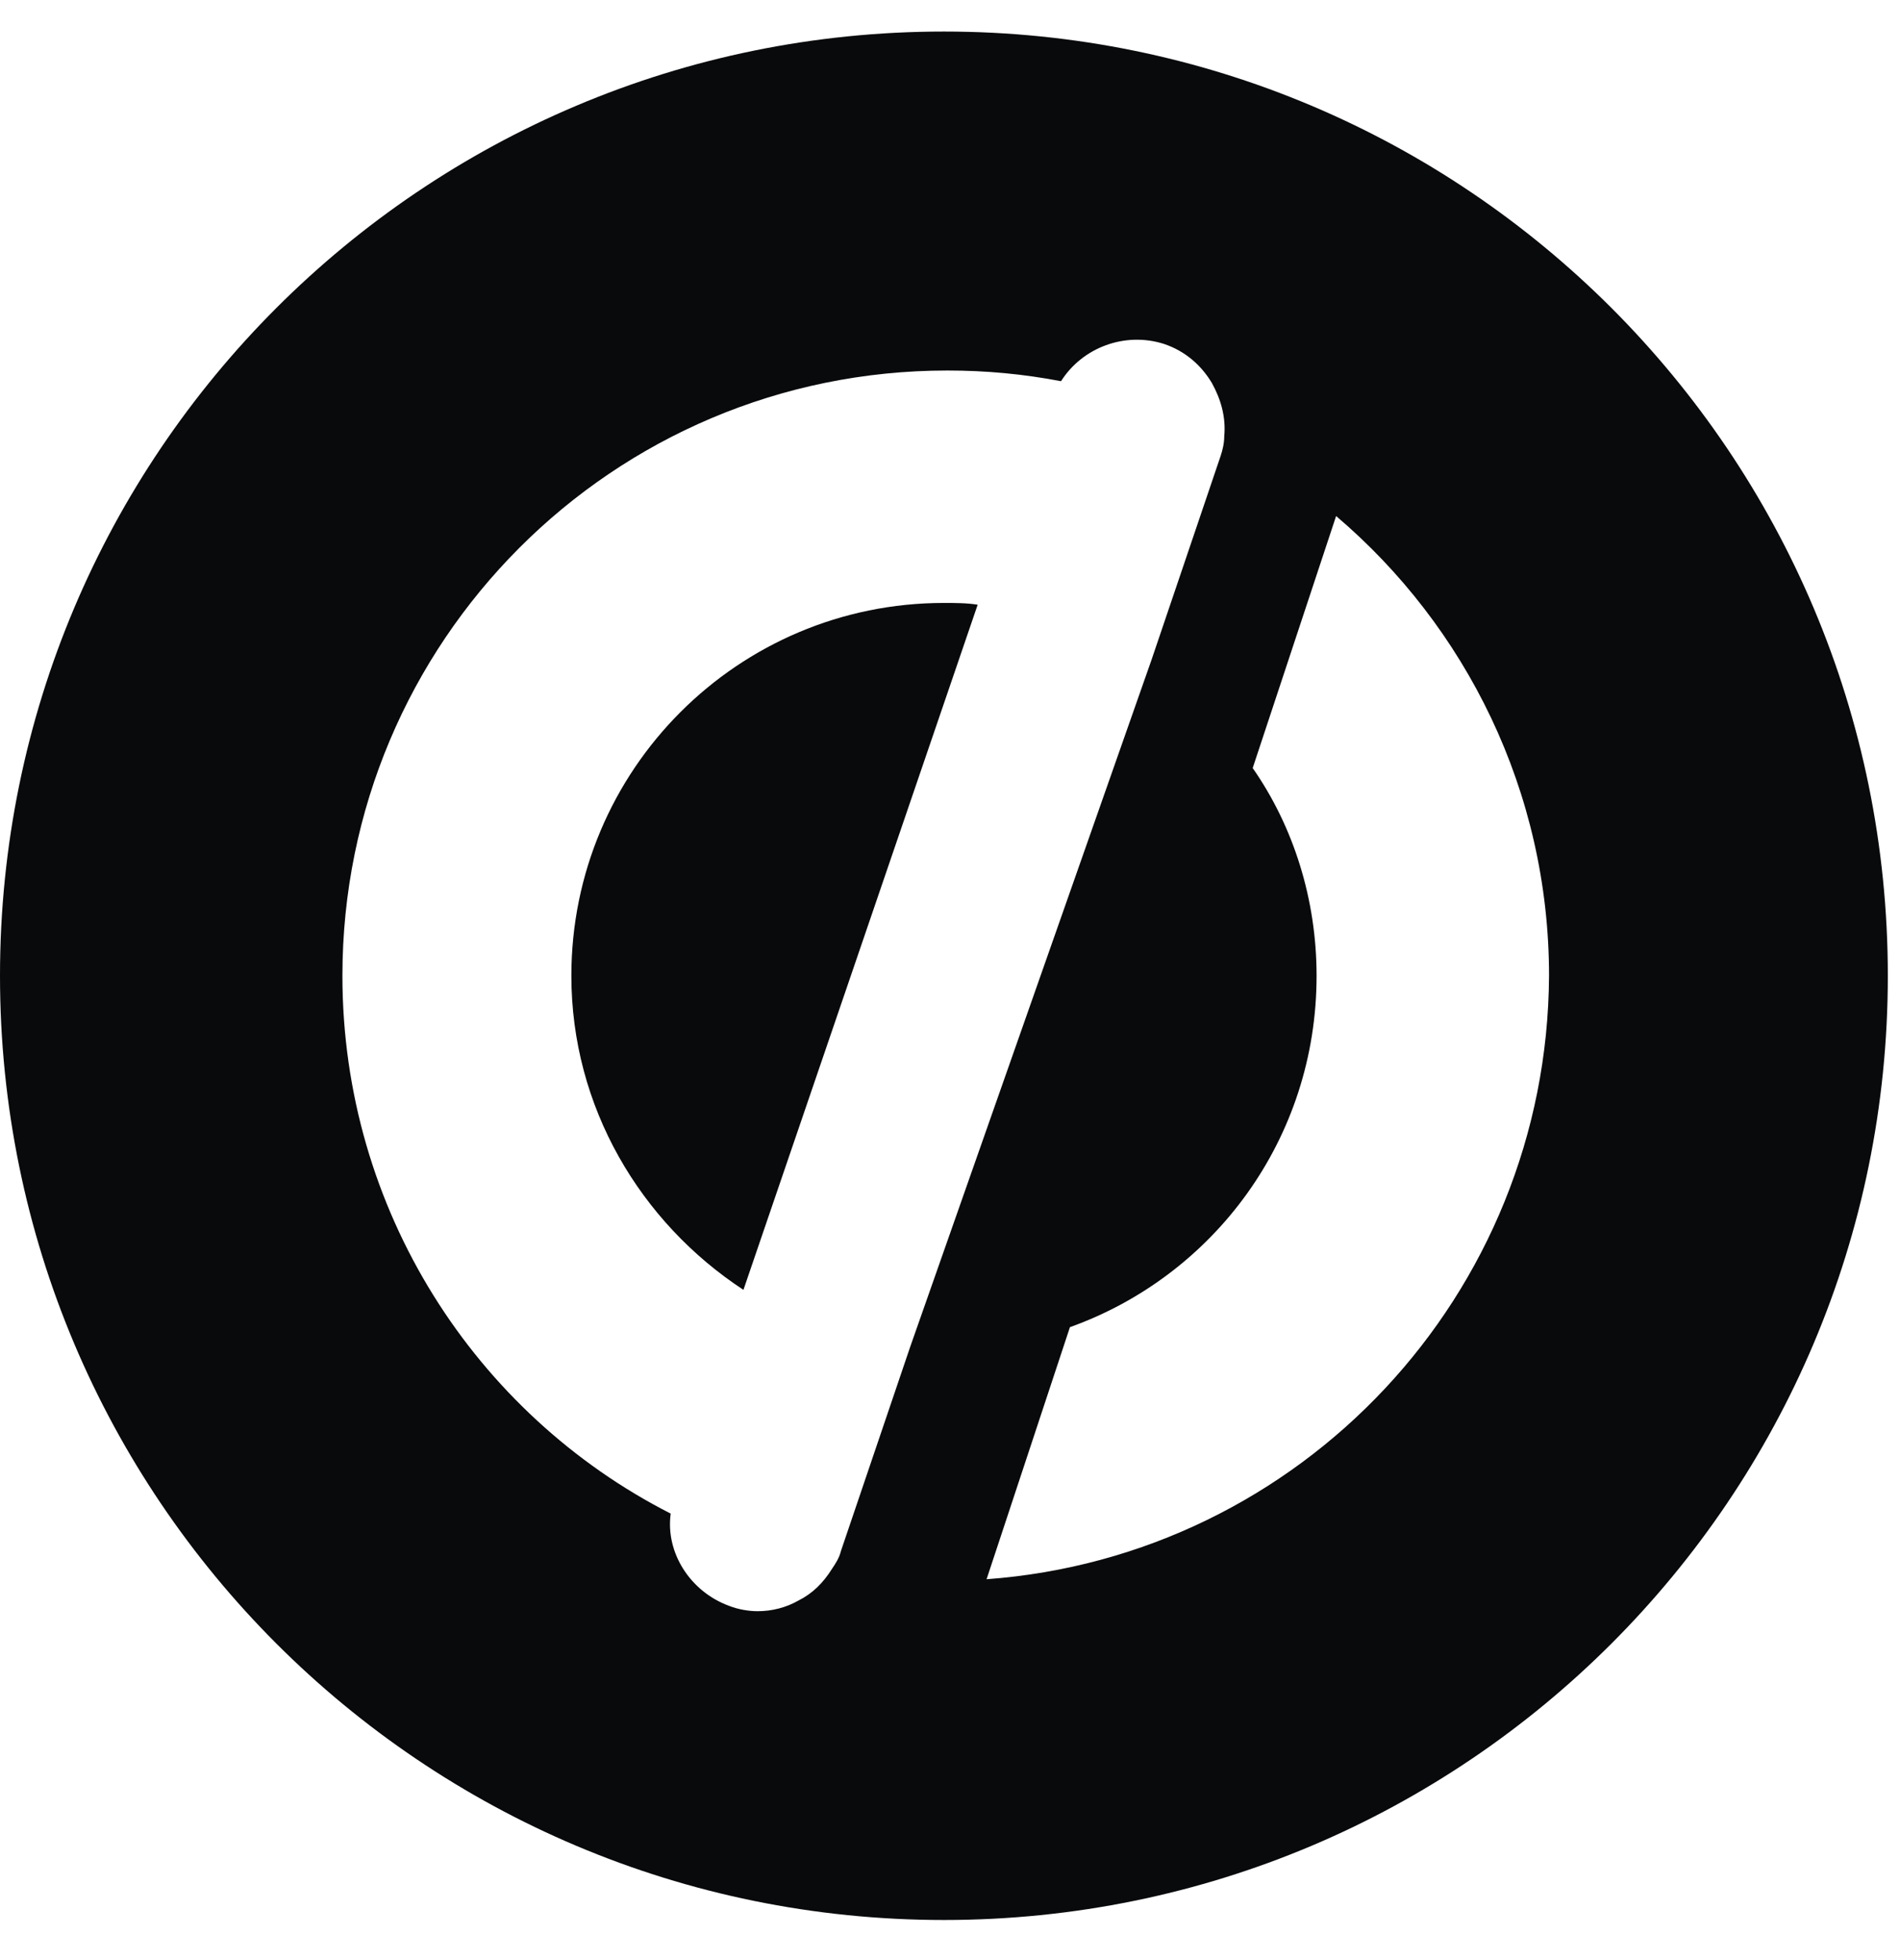 <svg width="32" height="33" viewBox="0 0 32 33" fill="none" xmlns="http://www.w3.org/2000/svg">
<g clip-path="url(#clip0_9787_53314)">
<path fill-rule="evenodd" clip-rule="evenodd" d="M15.898 0.531C7.112 0.531 0 7.643 0 16.428C0 25.213 7.112 32.325 15.898 32.325C24.683 32.325 31.795 25.213 31.795 16.428C31.795 7.643 24.683 0.531 15.898 0.531ZM15.33 22.674L14.164 26.11C14.135 26.23 14.075 26.319 14.015 26.409C13.866 26.648 13.686 26.827 13.447 26.947C13.238 27.066 12.999 27.126 12.76 27.126C12.611 27.126 12.431 27.096 12.282 27.037C11.624 26.797 11.206 26.14 11.296 25.483C8.009 23.809 5.767 20.373 5.767 16.428C5.767 10.81 10.309 6.238 15.957 6.238C16.615 6.238 17.242 6.298 17.87 6.418C18.229 5.85 18.946 5.581 19.603 5.79C19.962 5.91 20.231 6.149 20.41 6.447C20.559 6.716 20.649 7.015 20.619 7.344C20.619 7.463 20.589 7.583 20.559 7.673L19.394 11.109L15.33 22.674ZM18.02 22.344L16.616 26.588C21.905 26.199 26.059 21.806 26.089 16.428C26.089 13.32 24.684 10.541 22.503 8.688L21.098 12.931C21.786 13.917 22.174 15.143 22.174 16.428C22.174 19.177 20.441 21.478 18.02 22.344Z" fill="#090A0C"/>
<path d="M9.623 16.427C9.623 18.638 10.788 20.58 12.521 21.716L16.466 10.181C16.286 10.151 16.077 10.151 15.898 10.151C12.431 10.151 9.623 12.96 9.623 16.427Z" fill="#090A0C"/>
</g>
<defs>
<clipPath id="clip0_9787_53314">
<rect width="32" height="32" fill="white" transform="translate(0 0.325)"/>
</clipPath>
</defs>
</svg>
